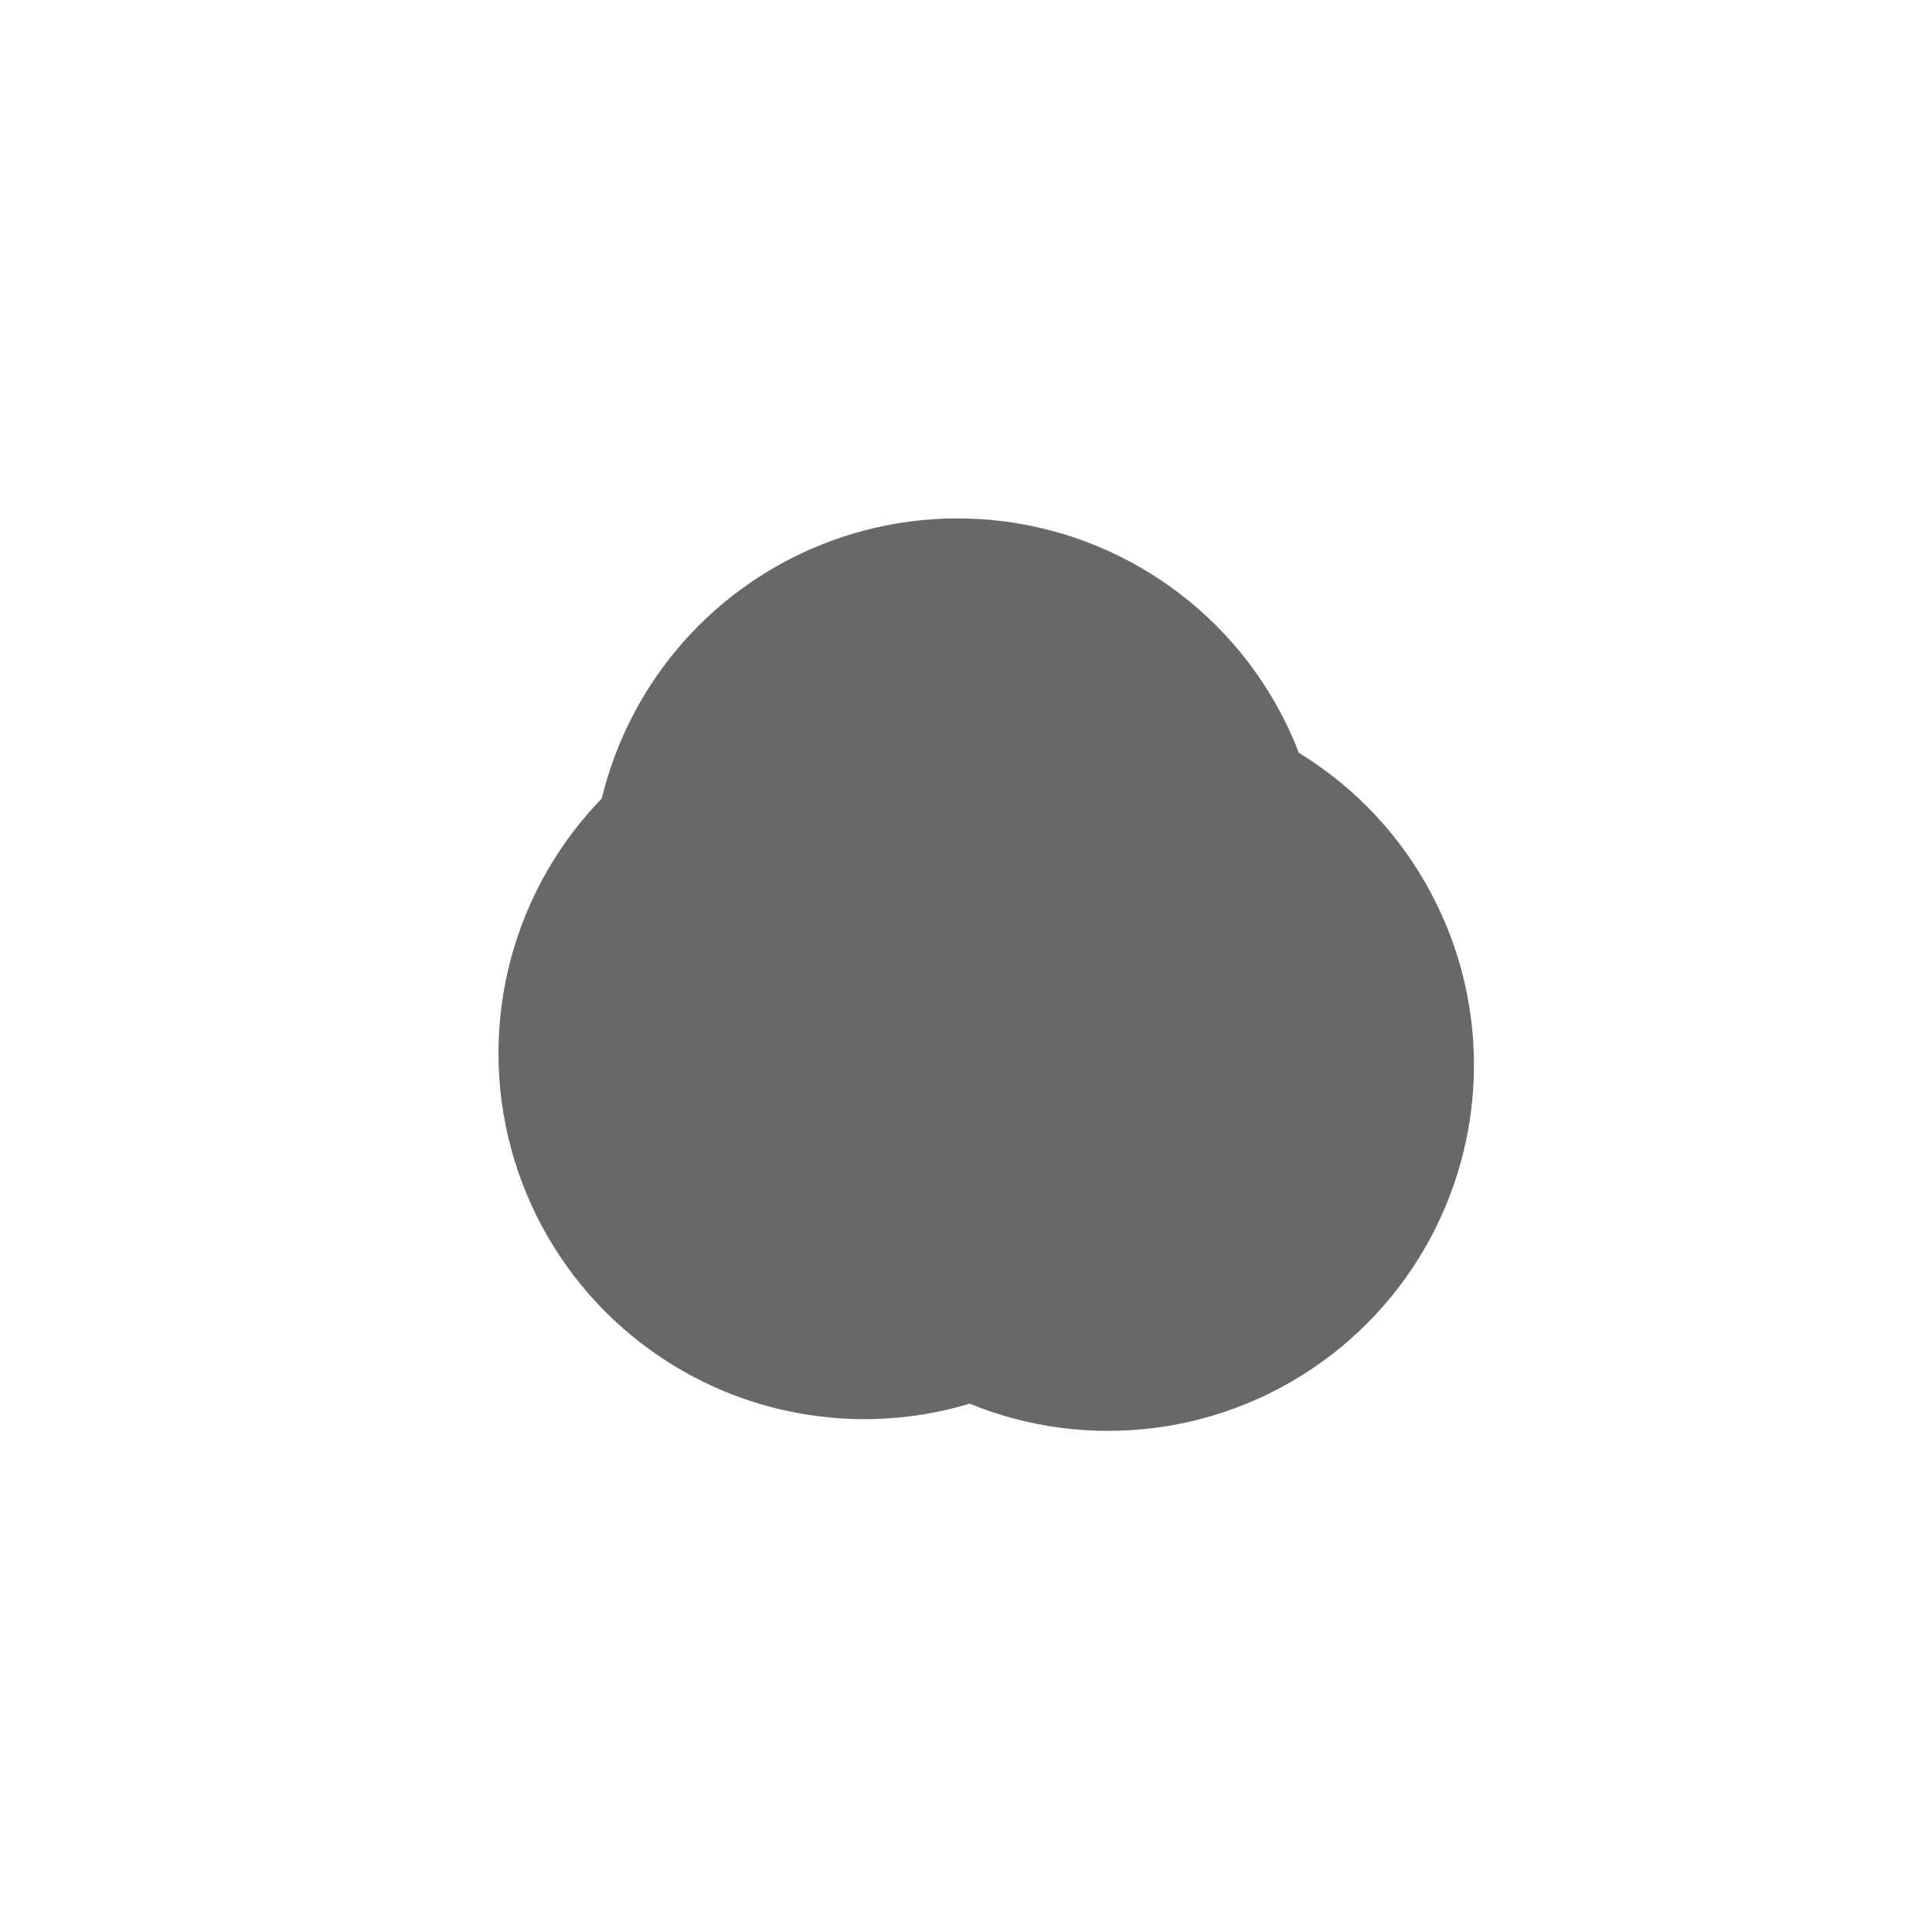 <svg xmlns="http://www.w3.org/2000/svg" version="1.1" xmlns:xlink="http://www.w3.org/1999/xlink" xmlns:svgjs="http://svgjs.dev/svgjs" viewBox="0 0 800 800" opacity="0.59"><defs><filter id="bbblurry-filter" x="-100%" y="-100%" width="400%" height="400%" filterUnits="objectBoundingBox" primitiveUnits="userSpaceOnUse" color-interpolation-filters="sRGB">
	<feGaussianBlur stdDeviation="29" x="0%" y="0%" width="100%" height="100%" in="SourceGraphic" edgeMode="none" result="blur"></feGaussianBlur></filter></defs><g filter="url(#bbblurry-filter)"><ellipse rx="151.5" ry="151.5" cx="396.458" cy="366.159" fill="hsl(37, 99%, 67%)"></ellipse><ellipse rx="151.5" ry="151.5" cx="458.832" cy="440.998" fill="hsl(108, 100%, 80%)"></ellipse><ellipse rx="151.5" ry="151.5" cx="357.905" cy="436.147" fill="hsla(235, 96%, 52%, 0.30)"></ellipse></g></svg>